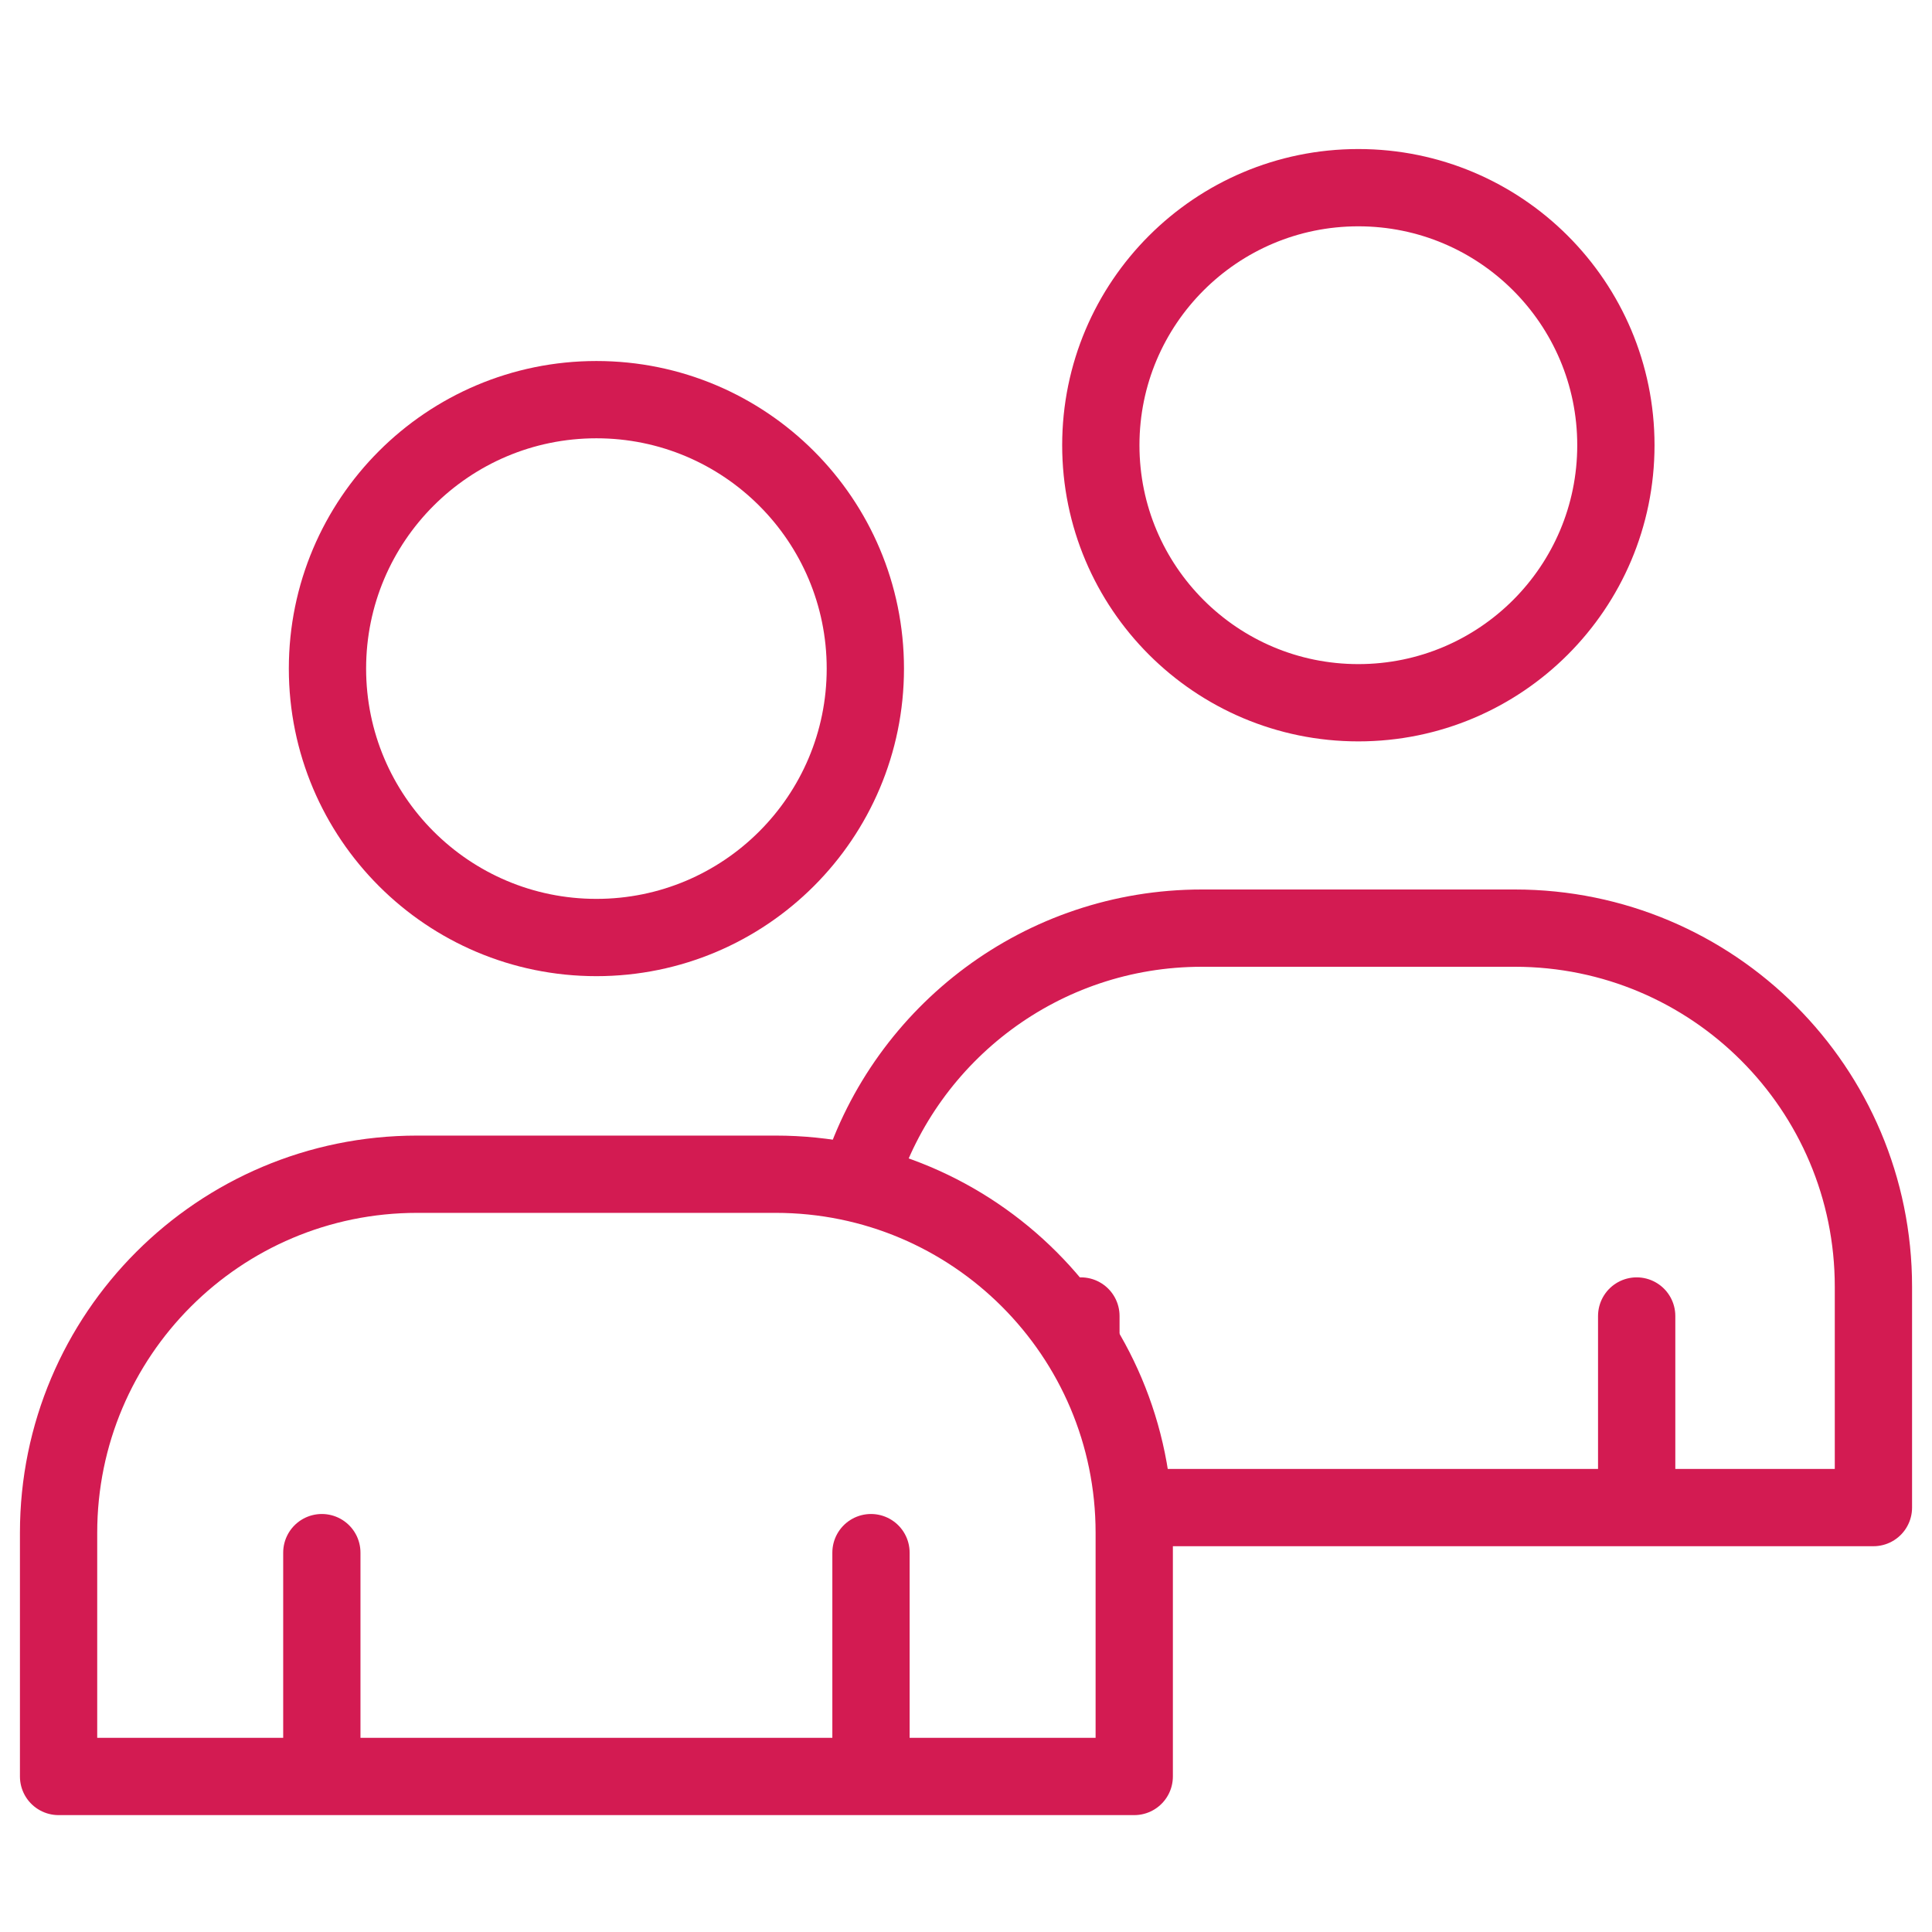 <?xml version="1.0" encoding="UTF-8"?> <svg xmlns="http://www.w3.org/2000/svg" width="50" height="50" viewBox="0 0 50 50" fill="none"><circle cx="15.435" cy="17.303" r="6.96" stroke="#D31B52" stroke-width="2"></circle><path d="M8.329 45.975H8.475H15.435H22.394H22.541M8.329 45.975H1.516V39.668C1.516 34.544 5.67 30.389 10.795 30.389H20.074C25.199 30.389 29.354 34.544 29.354 39.668V45.975H22.541M8.329 45.975V40.182M22.541 45.975V40.182" stroke="#D31B52" stroke-width="2" stroke-linecap="round" stroke-linejoin="round"></path><circle cx="35.154" cy="11.522" r="6.665" stroke="#D31B52" stroke-width="2"></circle><path d="M22.264 30.472C23.459 26.729 26.965 24.02 31.104 24.02H35.155H39.205C44.33 24.02 48.484 28.174 48.484 33.299V39.016H42.357M29.787 39.016H35.155H41.819H42.357M42.357 39.016V34.058" stroke="#D31B52" stroke-width="2" stroke-linecap="round" stroke-linejoin="round"></path><path d="M27.974 34.71V34.058" stroke="#D31B52" stroke-width="2" stroke-linecap="round" stroke-linejoin="round"></path></svg> 